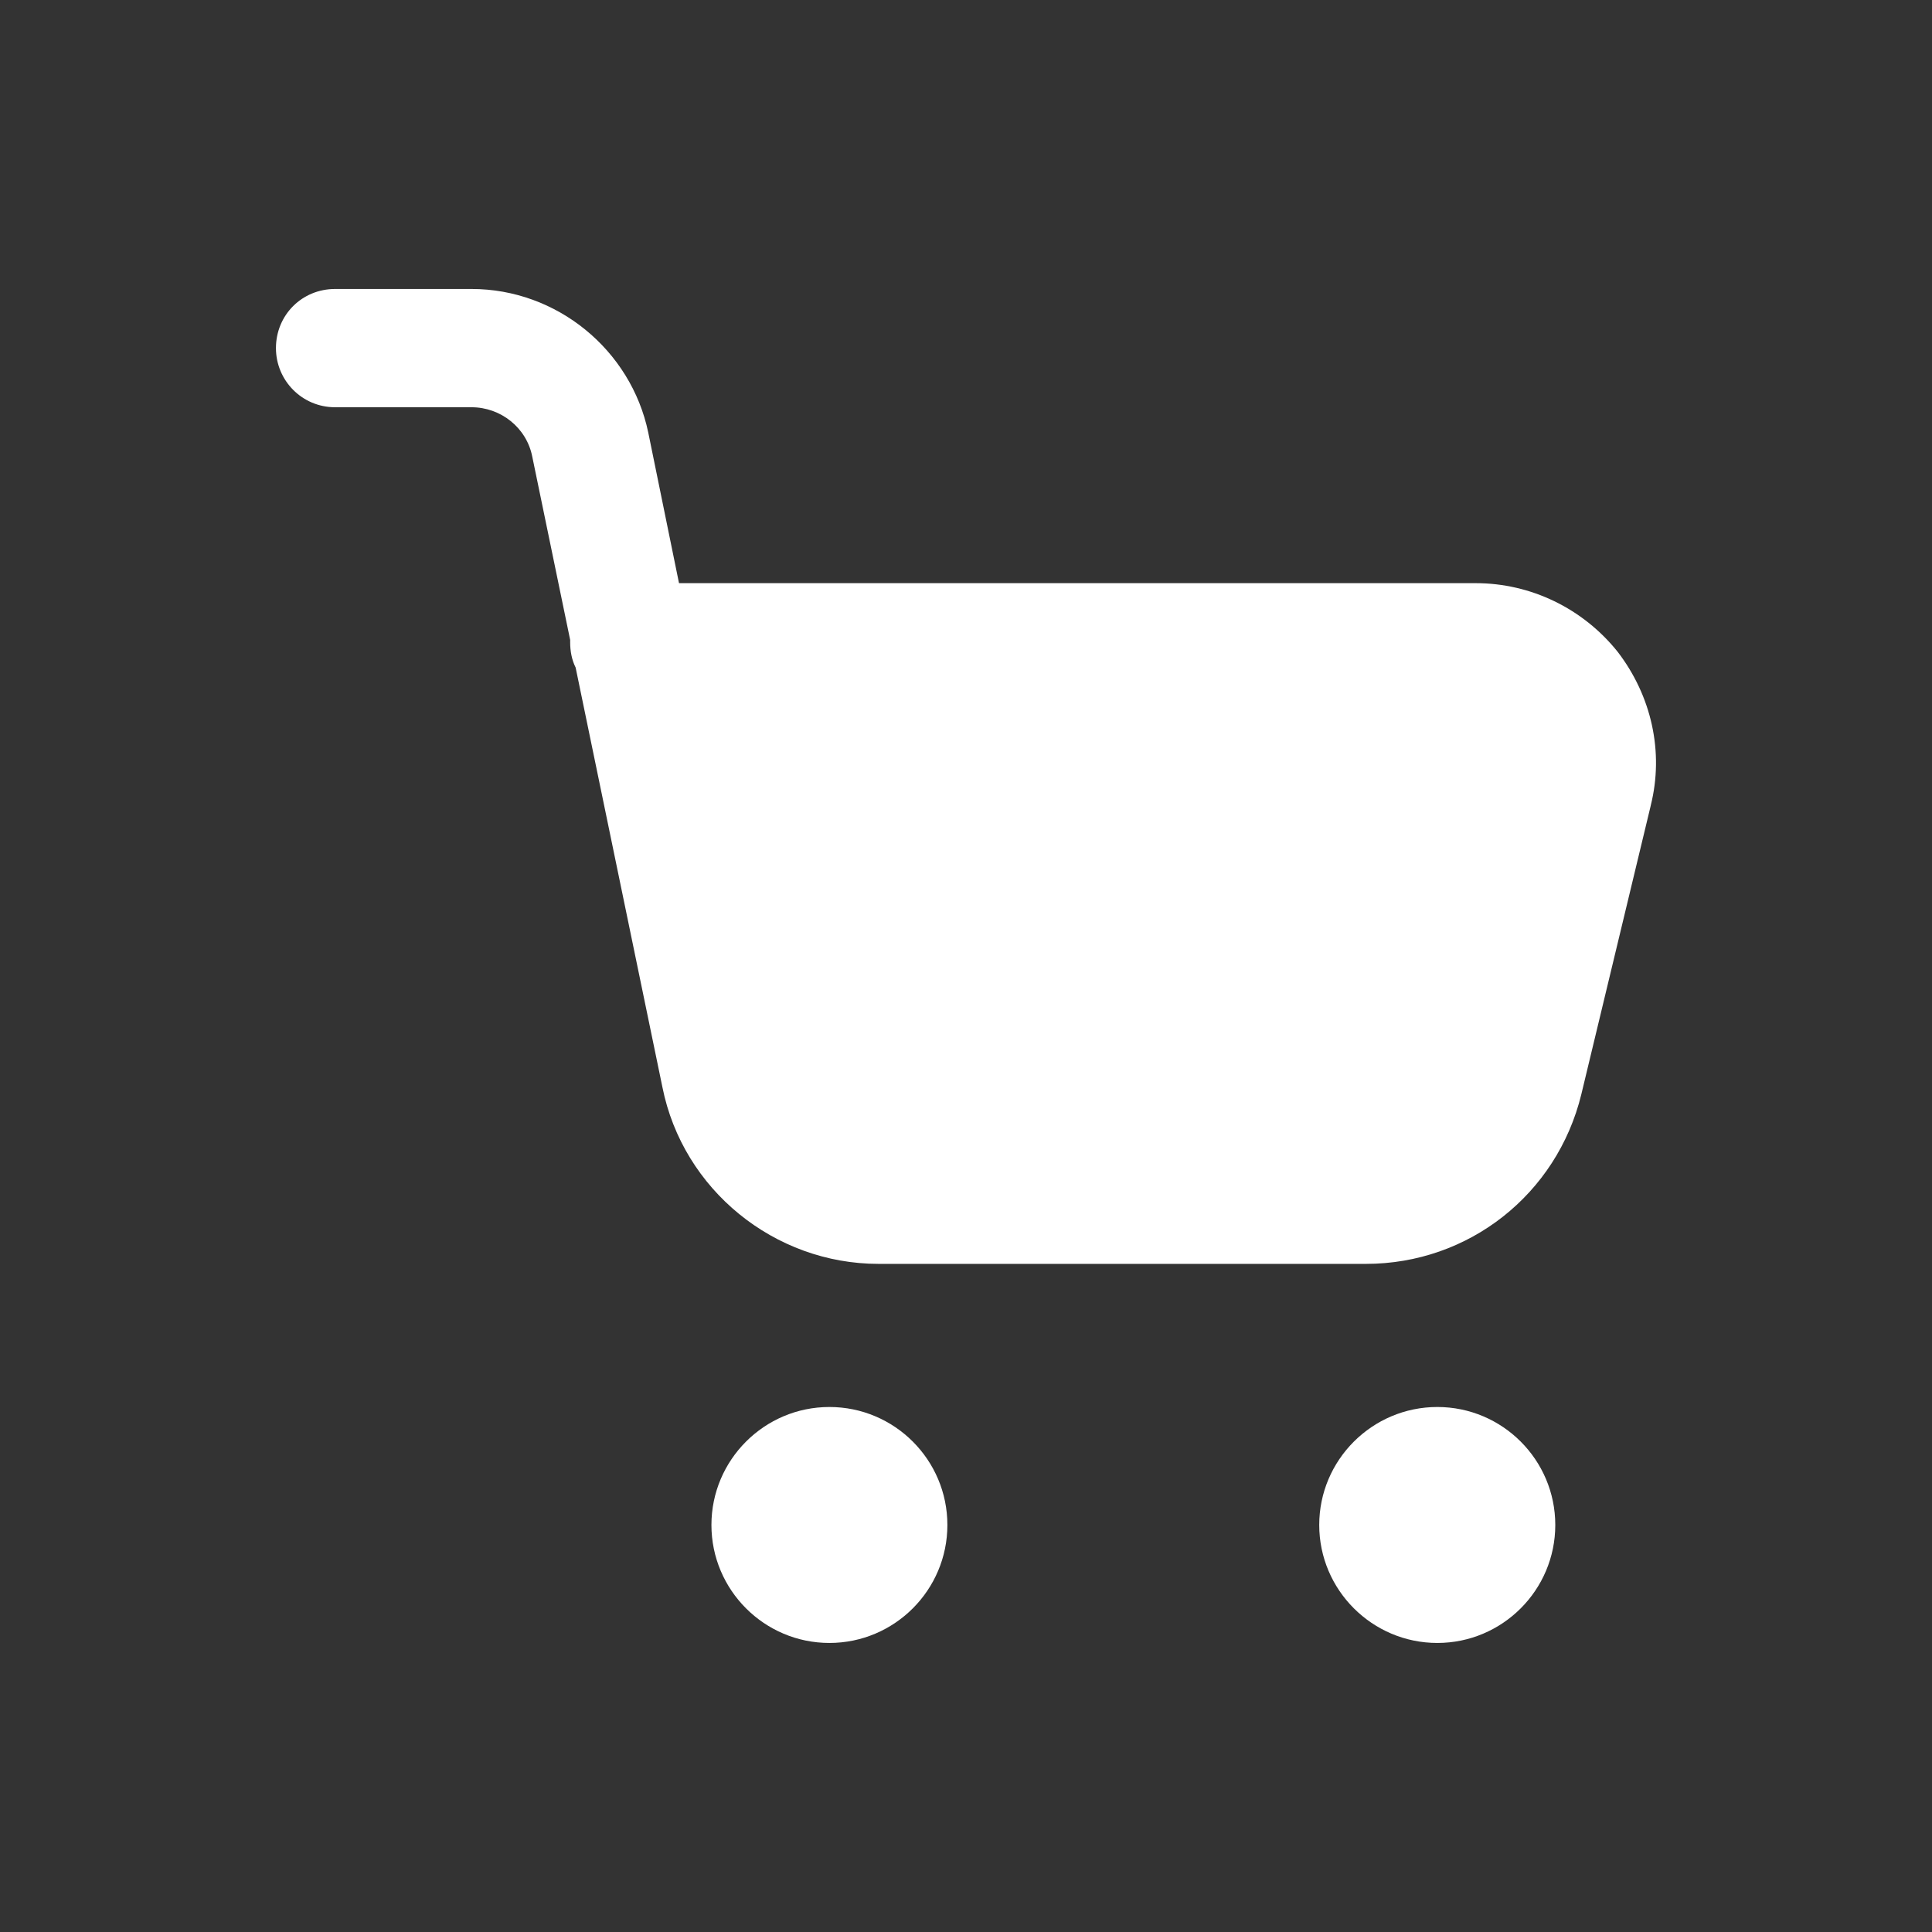 <svg width="77" height="77" viewBox="0 0 77 77" fill="none" xmlns="http://www.w3.org/2000/svg">
<rect x="0" y="0" width="77" height="77" fill="#333333" stroke="none"/>
<path d="M65.79 32.109L63.024 43.613C62.05 47.606 58.528 50.372 54.441 50.372H35.014C30.864 50.372 27.217 47.417 26.401 43.331L22.942 26.606C22.785 26.291 22.724 25.945 22.724 25.599V25.505L21.216 18.212C20.994 17.047 19.957 16.231 18.795 16.231H13.356C12.036 16.231 10.998 15.163 10.998 13.874C10.998 12.554 12.036 11.517 13.356 11.517H18.795C22.19 11.517 25.145 13.938 25.836 17.238L27.062 23.242H58.813C61.012 23.242 63.087 24.249 64.471 25.976C65.821 27.735 66.325 29.968 65.79 32.104V32.109Z" fill="white"/>
<path d="M33.056 65.48C30.462 65.48 28.354 63.369 28.354 60.778C28.354 58.187 30.462 56.076 33.056 56.076C35.65 56.076 37.758 58.184 37.758 60.778C37.758 63.372 35.65 65.48 33.056 65.48Z" fill="white"/>
<path d="M57.285 65.48C54.691 65.48 52.578 63.369 52.578 60.778C52.578 58.187 54.691 56.076 57.285 56.076C59.878 56.076 61.986 58.184 61.986 60.778C61.986 63.372 59.878 65.48 57.285 65.48Z" fill="white"/>
</svg>
